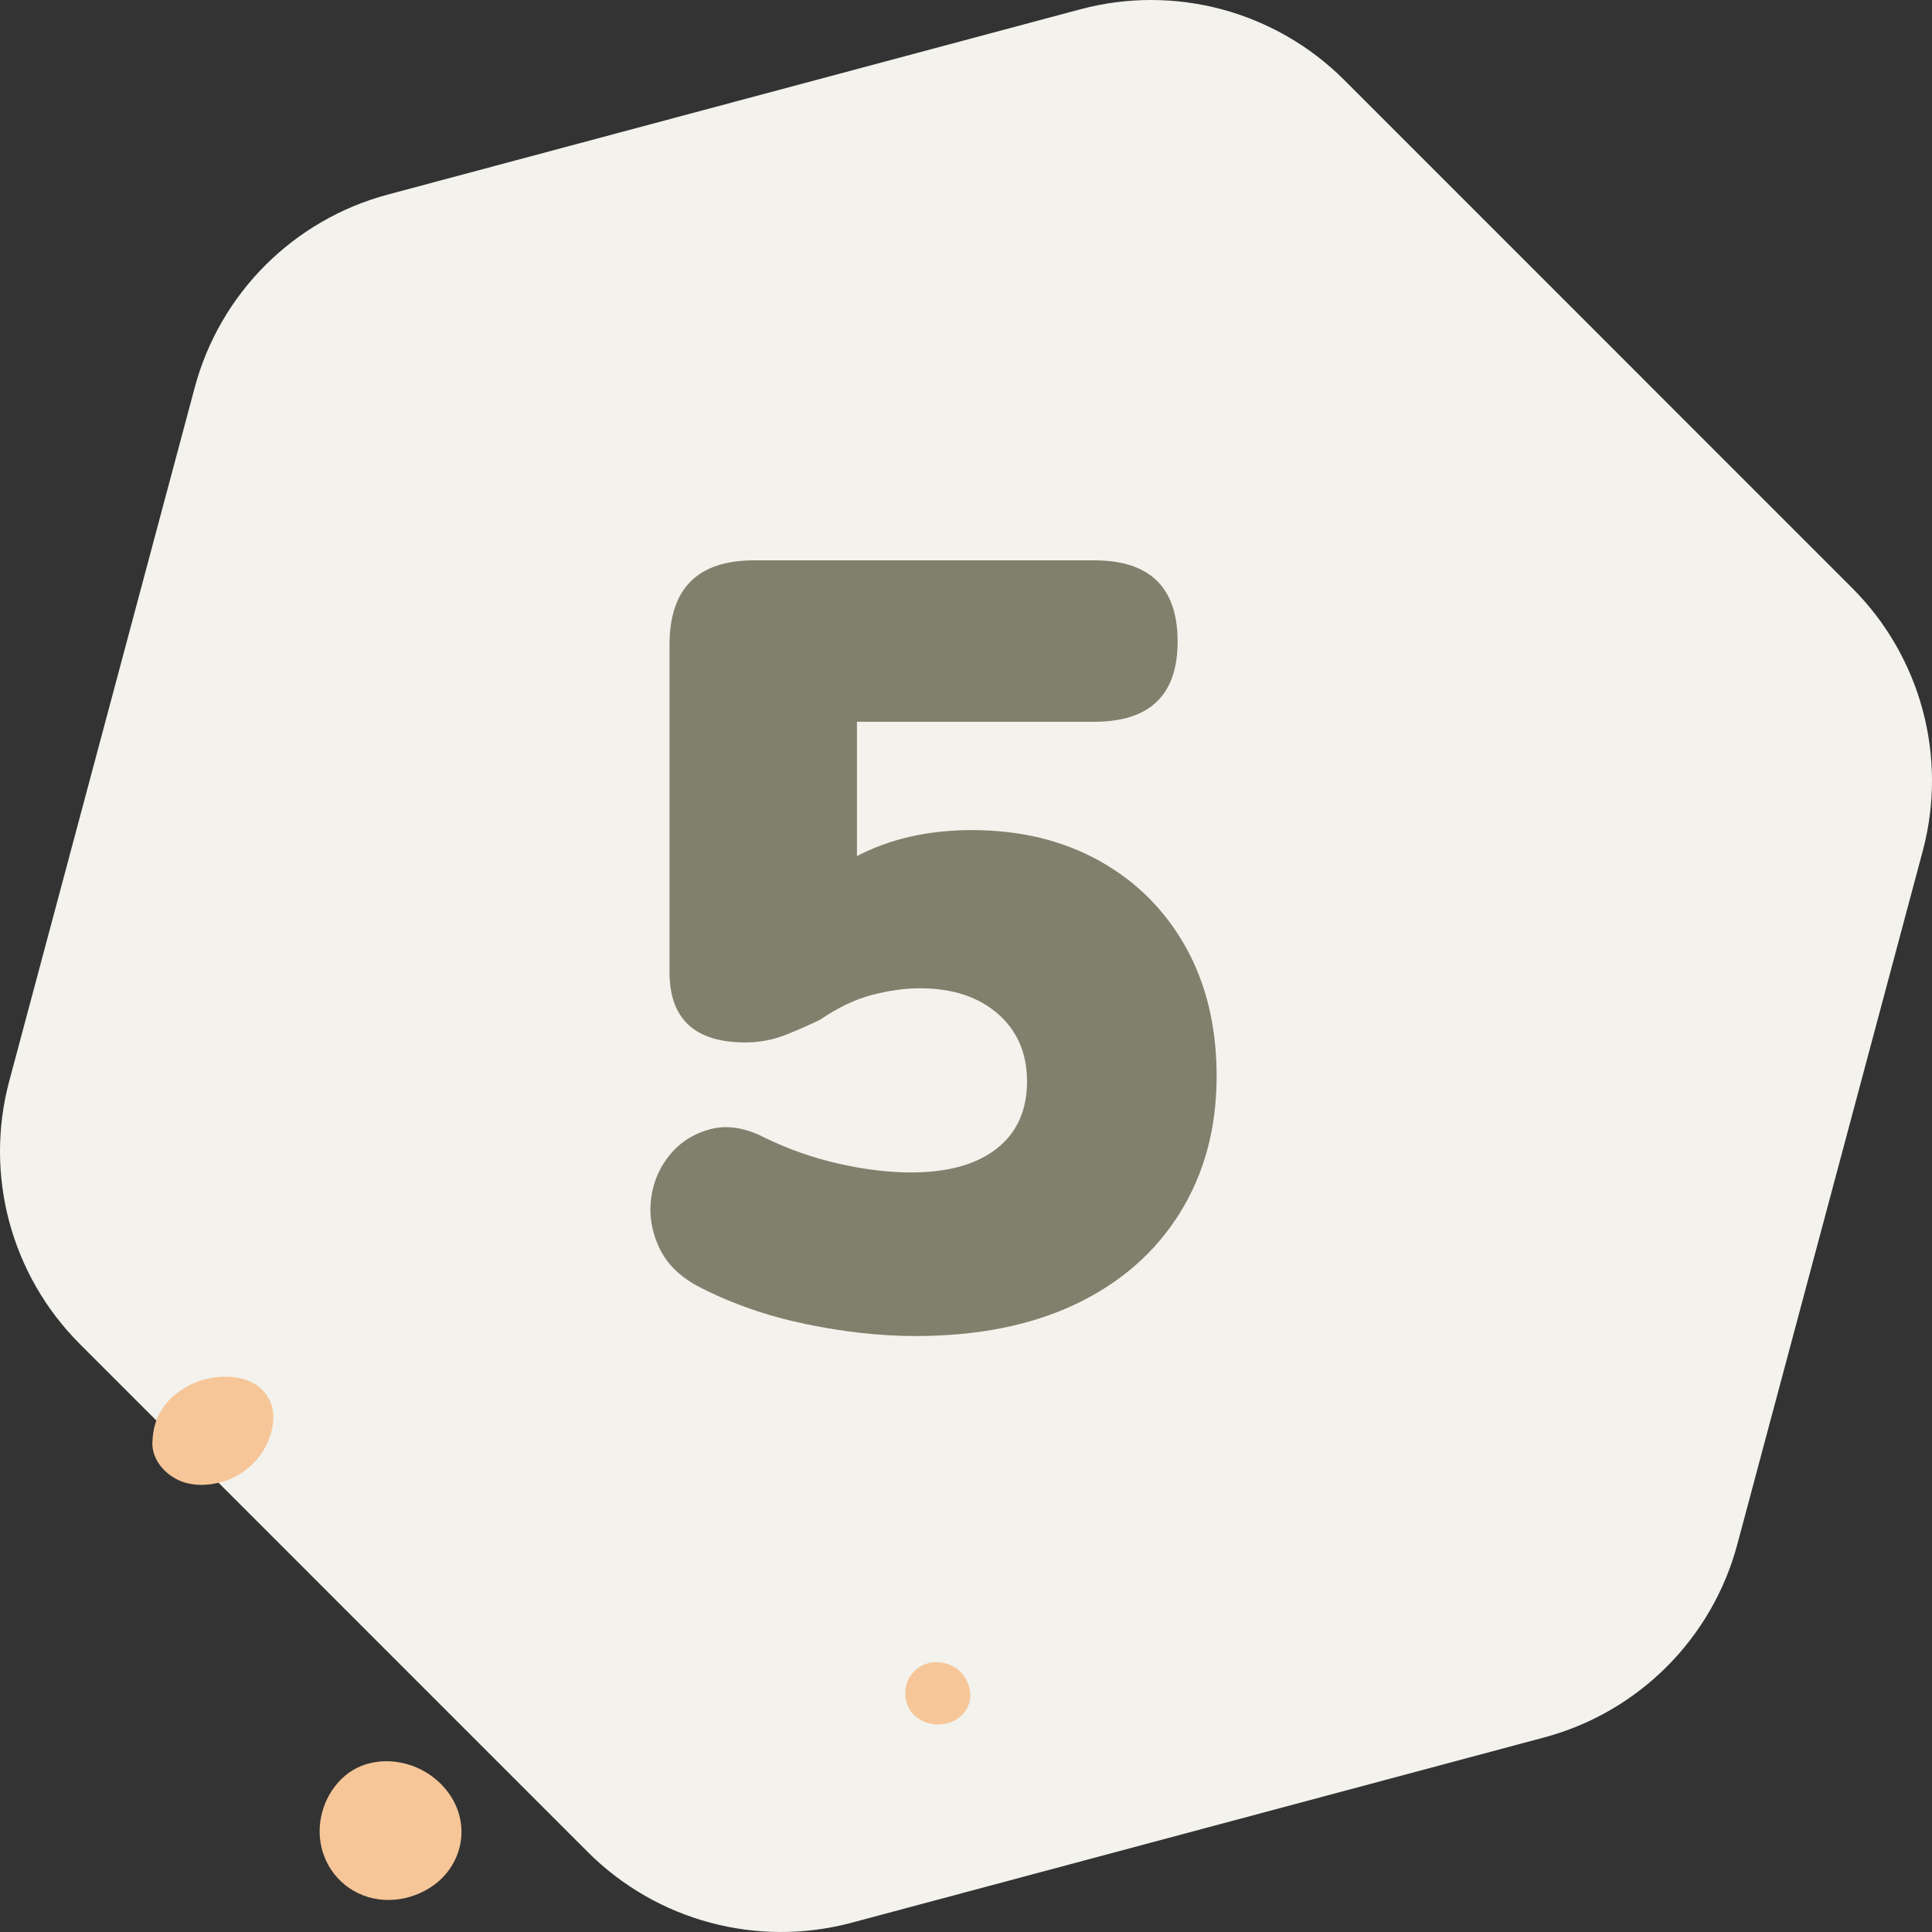 <?xml version="1.0" encoding="UTF-8"?>
<svg width="321px" height="321px" viewBox="0 0 321 321" version="1.1" xmlns="http://www.w3.org/2000/svg" xmlns:xlink="http://www.w3.org/1999/xlink">
    <rect x="0" y="0" width="321" height="321" fill="#333333" stroke="none"/>
    <title>E5D5E3BF-FFB4-4A83-BDDD-10B3B5C8C18E</title>
    <g id="Careers" stroke="none" stroke-width="1" fill="none" fill-rule="evenodd">
        <g transform="translate(-335, -3768)" id="Values">
            <g transform="translate(335, 2020)">
                <g id="no-5" transform="translate(0, 1748)">
                    <path d="M97.652,307.704 L13.261,223.301 C1.83,211.868 -2.638,195.222 1.537,179.614 L32.352,64.392 C36.537,48.743 48.773,36.516 64.443,32.324 L179.497,1.544 C195.167,-2.648 211.887,1.833 223.348,13.296 L307.739,97.699 C319.17,109.132 323.638,125.778 319.463,141.386 L288.648,256.608 C284.463,272.257 272.227,284.484 256.557,288.676 L141.503,319.456 C125.833,323.648 109.113,319.167 97.652,307.704 Z" id="Background-Poluygon-Copy" fill="#F3F2EC"></path>
                    <g id="5" transform="translate(108.06, 93.1)" fill="#80806D" fill-rule="nonzero">
                        <path d="M44.04,128.88 C38.28,128.88 32.22,128.22 25.86,126.9 C19.5,125.58 13.62,123.54 8.22,120.78 C4.98,119.1 2.73,116.91 1.47,114.21 C0.21,111.51 -0.24,108.78 0.12,106.02 C0.48,103.26 1.53,100.83 3.27,98.73 C5.01,96.63 7.26,95.22 10.02,94.5 C12.78,93.78 15.78,94.26 19.02,95.94 C22.98,97.86 27.09,99.3 31.35,100.26 C35.61,101.22 39.6,101.7 43.32,101.7 C49.44,101.7 54.18,100.38 57.54,97.74 C60.9,95.1 62.58,91.38 62.58,86.58 C62.58,81.9 60.96,78.15 57.72,75.33 C54.48,72.51 50.16,71.1 44.76,71.1 C42.36,71.1 39.75,71.46 36.93,72.18 C34.11,72.9 31.2,74.28 28.2,76.32 C26.76,77.04 24.93,77.85 22.71,78.75 C20.49,79.65 18.18,80.1 15.78,80.1 C7.38,80.1 3.18,76.2 3.18,68.4 L3.18,14.04 C3.18,4.68 7.86,0 17.22,0 L73.74,0 C82.98,0 87.6,4.5 87.6,13.5 C87.6,22.38 82.98,26.82 73.74,26.82 L34.32,26.82 L34.32,49.14 C39.84,46.26 46.2,44.82 53.4,44.82 C61.44,44.82 68.52,46.53 74.64,49.95 C80.76,53.37 85.53,58.14 88.95,64.26 C92.37,70.38 94.08,77.52 94.08,85.68 C94.08,94.32 92.04,101.91 87.96,108.45 C83.88,114.99 78.12,120.03 70.68,123.57 C63.24,127.11 54.36,128.88 44.04,128.88 Z" id="Path"></path>
                    </g>
                    <g id="Points" transform="translate(22.006, 225)" fill="#F6C698">
                        <g id="Group-3" transform="translate(70.492, 47.513) scale(-1, -1) translate(-70.492, -47.513) ">
                            <path d="M100.437,4.528 C96.194,3.54 91.695,5.554 89.033,9.037 C86.242,12.689 85.797,17.629 88.106,21.666 C90.537,25.92 95.412,27.991 100.021,27.558 C105.362,27.055 109.743,22.894 109.977,17.166 C110.159,11.197 105.976,5.817 100.437,4.528" id="Fill-4-Copy" transform="translate(98.303, 15.945) rotate(-210) translate(-98.303, -15.945) "></path>
                            <path d="M5.644,33.552 C3.388,34.221 1.819,36.431 1.948,38.827 C2.043,40.578 3.191,42.179 4.634,43.057 C6.477,44.178 8.709,44.305 10.531,43.072 C12.528,41.686 13.104,38.646 12.018,36.497 C10.819,34.125 8.189,32.797 5.644,33.552" id="Fill-6-Copy" transform="translate(7.25, 38.644) rotate(-210) translate(-7.25, -38.644) "></path>
                            <path d="M137.419,85.172 C138.837,82.558 138.152,79.423 136.006,77.35 C133.825,75.243 130.716,73.967 127.59,73.886 C125.72,73.839 123.818,74.117 122.143,74.938 C120.3,75.84 118.952,77.187 117.91,78.841 C117.834,78.938 117.765,79.041 117.702,79.149 C116.355,81.469 116.882,84.445 118.364,86.579 C119.839,88.703 122.33,90.021 124.903,90.586 C129.818,91.664 135.12,89.412 137.419,85.172" id="Fill-8-Copy" transform="translate(127.545, 82.368) rotate(-210) translate(-127.545, -82.368) "></path>
                        </g>
                    </g>
                </g>
            </g>
        </g>
    </g>
</svg>